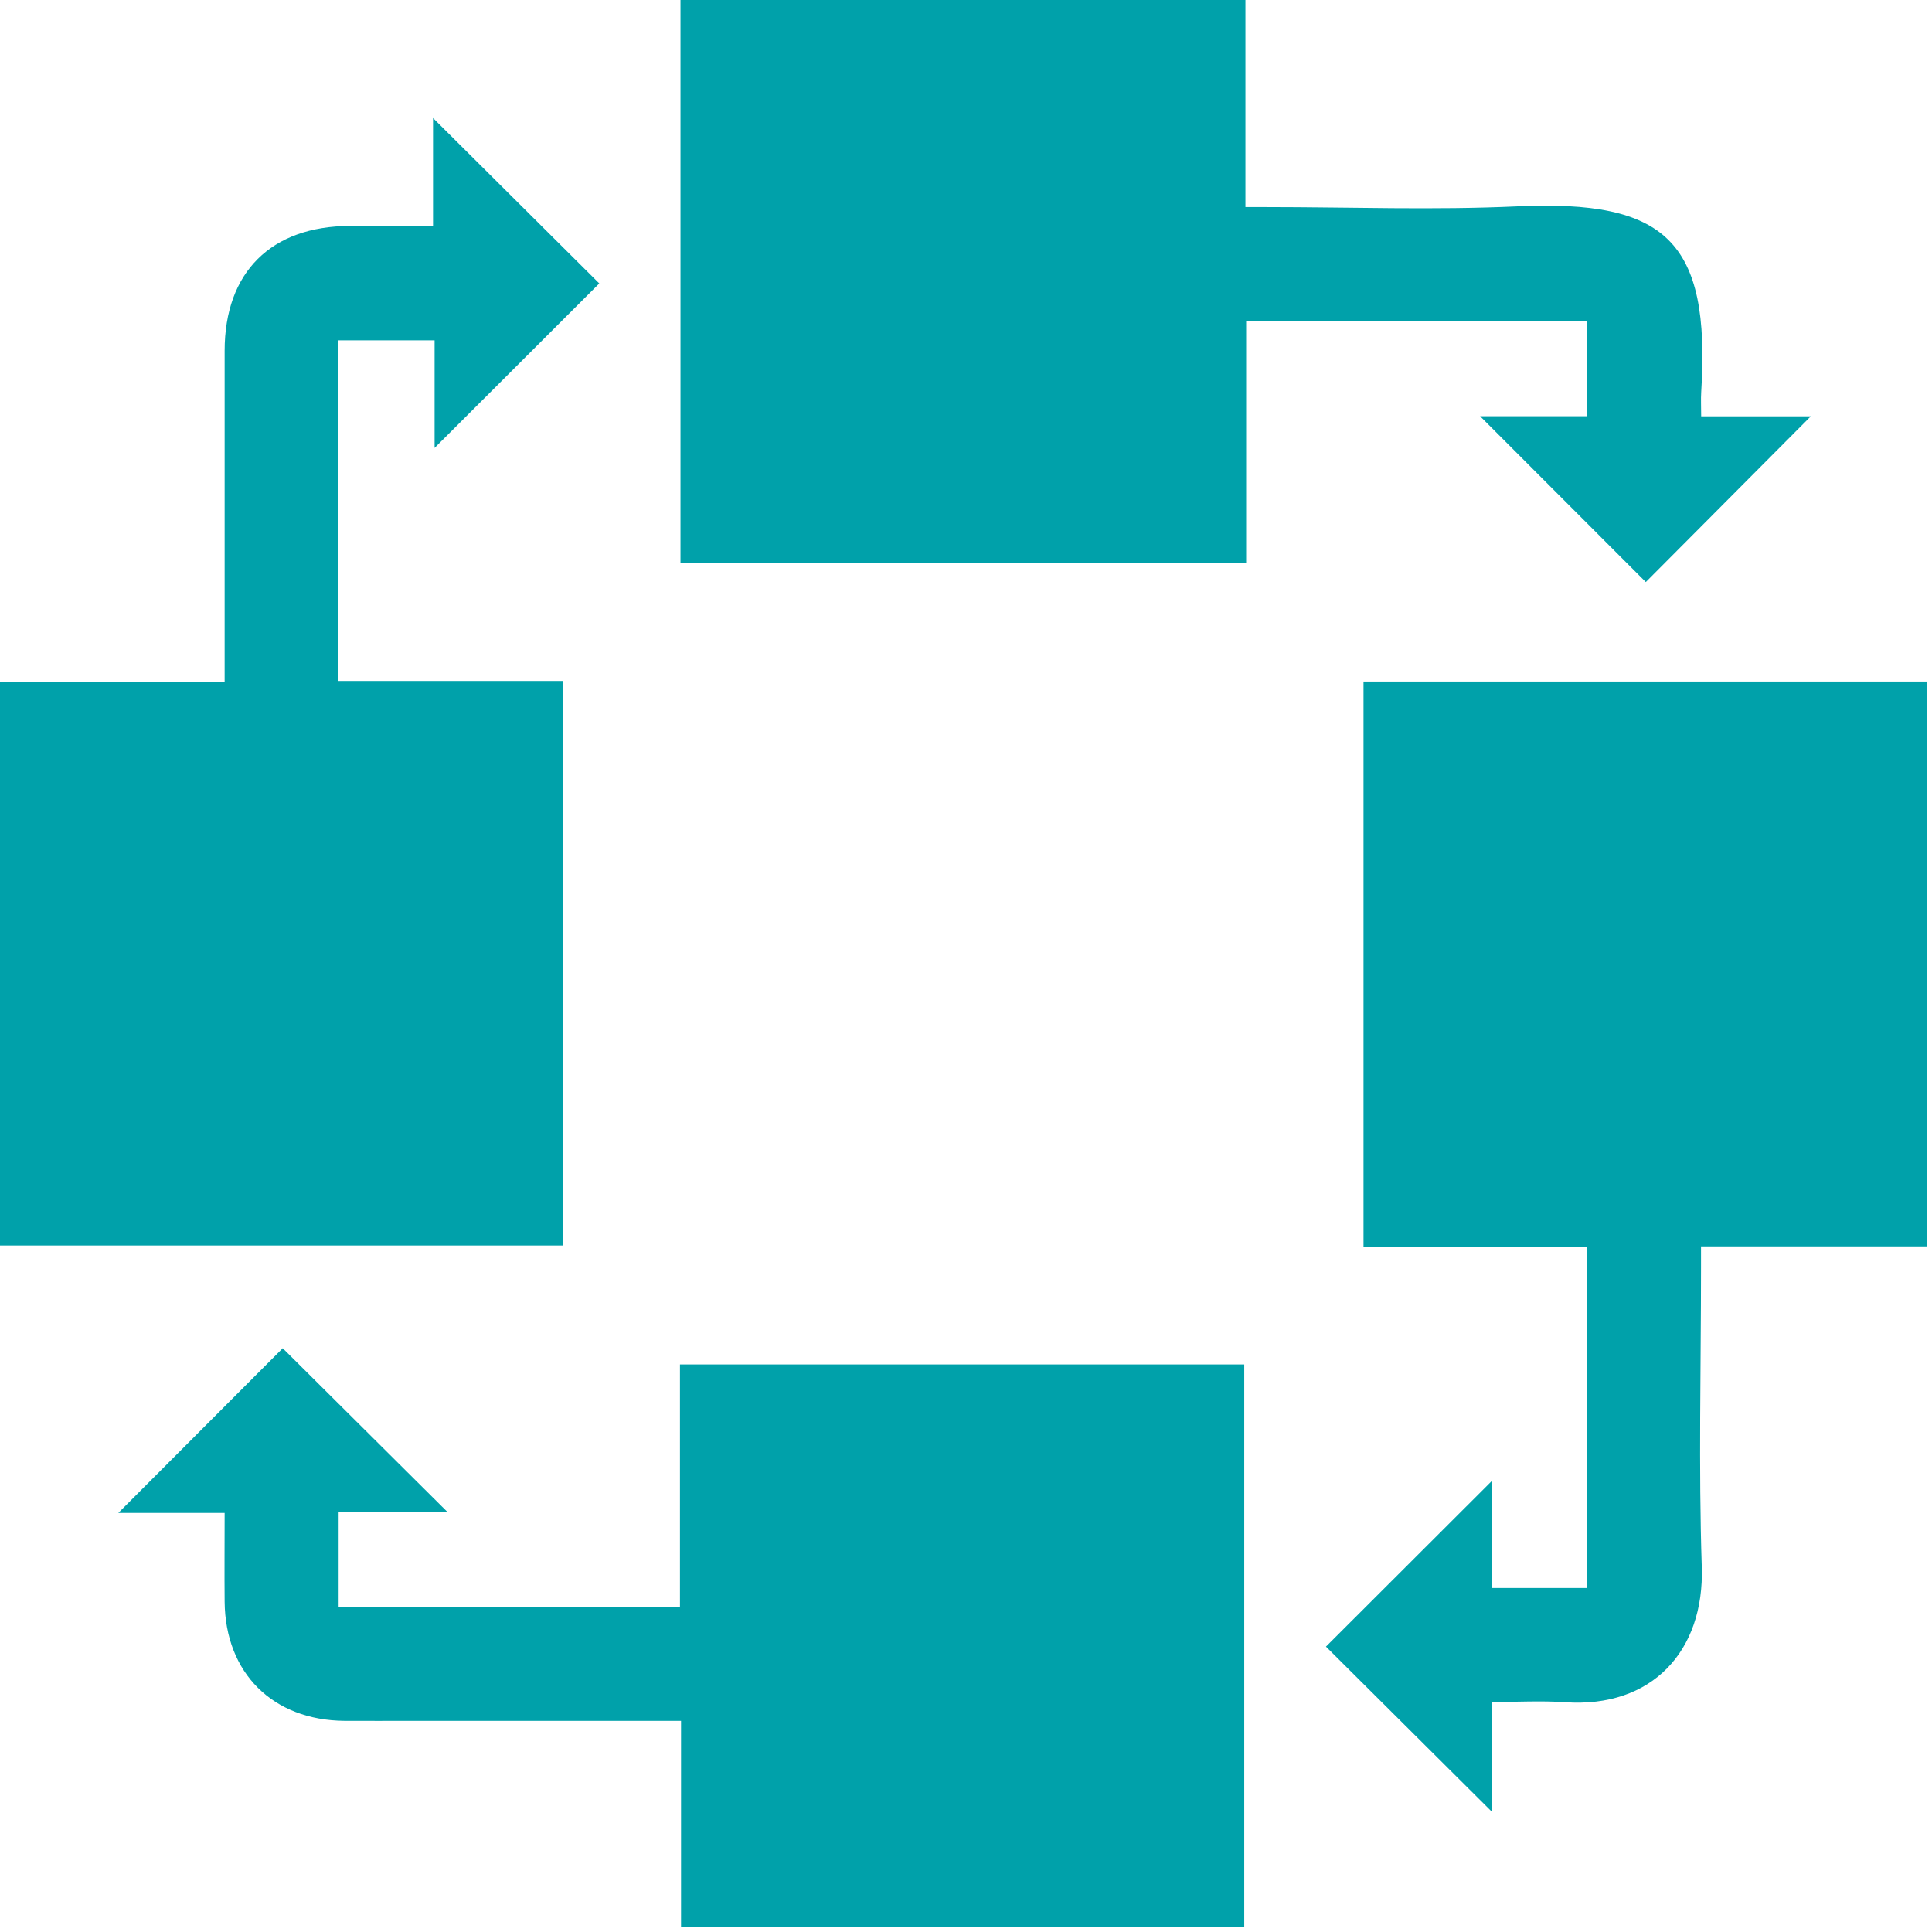 <?xml version="1.0" encoding="UTF-8"?> <svg xmlns="http://www.w3.org/2000/svg" width="59" height="59" viewBox="0 0 59 59" fill="none"><path d="M38.033 0V6.324H38.685C41.233 6.324 43.787 6.419 46.33 6.302C50.867 6.095 52.24 7.354 51.952 11.971C51.938 12.196 51.951 12.422 51.951 12.714H55.299C53.583 14.438 51.897 16.13 50.26 17.775C48.603 16.117 46.906 14.418 45.2 12.711H48.469V9.811H38.055V17.202H20.781V0H38.035H38.033Z" fill="#00A1AA"></path><path d="M58.848 38.062H51.946V38.713C51.946 41.759 51.87 44.808 51.969 47.851C52.053 50.416 50.451 52.169 47.791 51.983C47.071 51.933 46.345 51.976 45.554 51.976V55.323C43.831 53.608 42.139 51.922 40.492 50.285C42.15 48.629 43.849 46.932 45.556 45.228V48.495H48.457V38.084H41.639V20.814H58.846V38.063L58.848 38.062Z" fill="#00A1AA"></path><path d="M17.183 20.794V38.035H0V20.82H6.86C6.86 20.552 6.86 20.346 6.86 20.141C6.86 16.999 6.859 13.856 6.86 10.714C6.861 8.313 8.28 6.904 10.692 6.9C11.513 6.9 12.334 6.9 13.224 6.9V3.604C14.939 5.31 16.637 7 18.301 8.656C16.676 10.279 14.986 11.967 13.272 13.679V10.393H10.336V20.797H17.182L17.183 20.794Z" fill="#00A1AA"></path><path d="M20.798 52.552C17.993 52.552 15.292 52.552 12.591 52.552C11.901 52.552 11.211 52.556 10.521 52.552C8.331 52.535 6.88 51.093 6.86 48.913C6.852 48.034 6.86 47.154 6.86 46.203H3.613C5.299 44.514 6.989 42.821 8.634 41.173C10.221 42.751 11.922 44.442 13.661 46.17H10.341V49.067H20.765V41.668H37.997V58.849H20.798V52.552Z" fill="#00A1AA"></path></svg> 